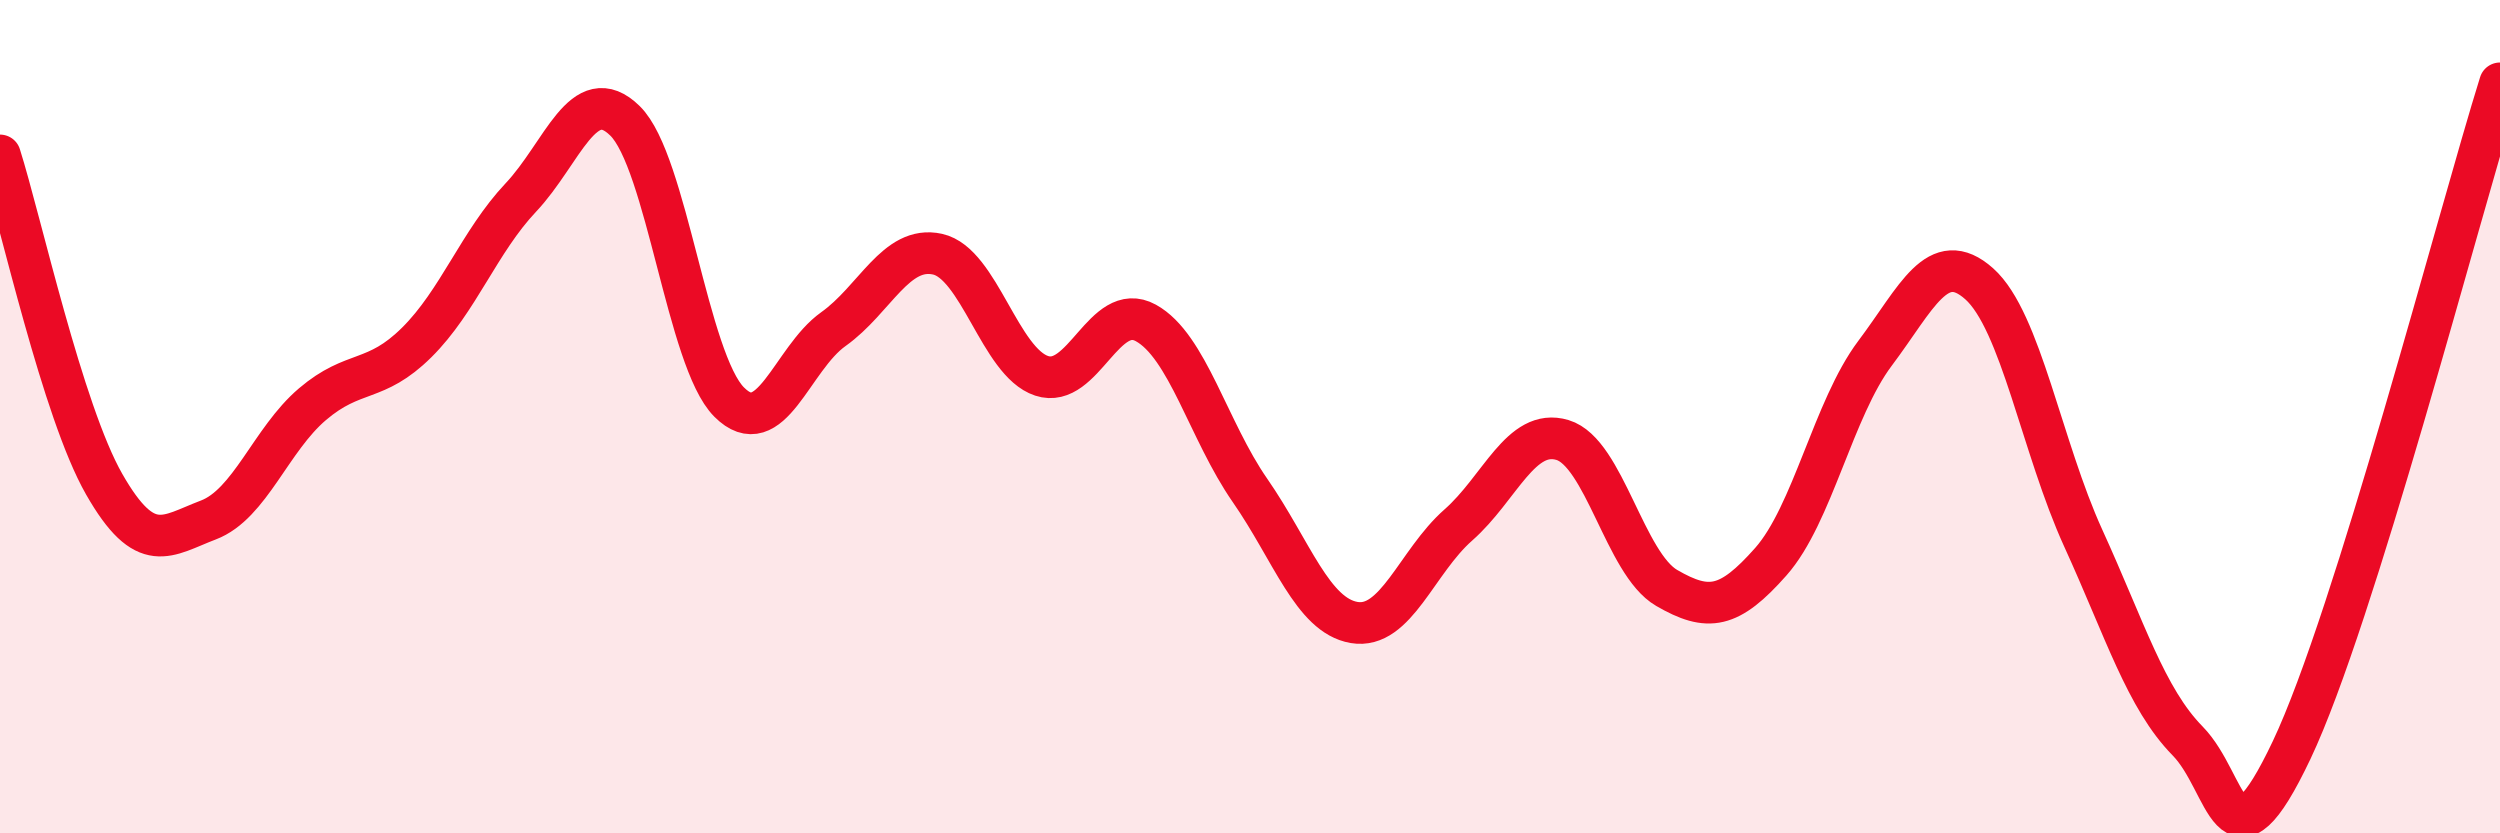 
    <svg width="60" height="20" viewBox="0 0 60 20" xmlns="http://www.w3.org/2000/svg">
      <path
        d="M 0,3.73 C 0.5,5.31 1.5,9.87 2.5,11.62 C 3.5,13.37 4,12.86 5,12.48 C 6,12.1 6.5,10.55 7.5,9.7 C 8.5,8.85 9,9.21 10,8.22 C 11,7.23 11.5,5.8 12.5,4.74 C 13.5,3.68 14,1.92 15,2.9 C 16,3.88 16.5,8.65 17.5,9.65 C 18.5,10.65 19,8.61 20,7.9 C 21,7.19 21.5,5.88 22.5,6.1 C 23.5,6.32 24,8.69 25,9.02 C 26,9.35 26.5,7.2 27.5,7.75 C 28.5,8.3 29,10.33 30,11.77 C 31,13.21 31.5,14.77 32.5,14.94 C 33.5,15.11 34,13.48 35,12.6 C 36,11.72 36.5,10.26 37.5,10.56 C 38.5,10.86 39,13.53 40,14.11 C 41,14.69 41.5,14.61 42.5,13.48 C 43.5,12.35 44,9.81 45,8.48 C 46,7.15 46.5,5.92 47.5,6.81 C 48.5,7.7 49,10.73 50,12.92 C 51,15.11 51.5,16.76 52.5,17.78 C 53.5,18.8 53.5,21.16 55,18 C 56.5,14.84 59,5.2 60,2L60 20L0 20Z"
        fill="#EB0A25"
        opacity="0.1"
        stroke-linecap="round"
        stroke-linejoin="round"
      />
      <path
        d="M 0,3.73 C 0.5,5.31 1.5,9.87 2.5,11.62 C 3.5,13.37 4,12.86 5,12.48 C 6,12.1 6.5,10.55 7.5,9.7 C 8.5,8.85 9,9.21 10,8.22 C 11,7.23 11.5,5.8 12.5,4.74 C 13.5,3.68 14,1.92 15,2.9 C 16,3.88 16.5,8.65 17.5,9.65 C 18.5,10.65 19,8.61 20,7.9 C 21,7.19 21.5,5.88 22.5,6.1 C 23.5,6.32 24,8.69 25,9.02 C 26,9.35 26.5,7.2 27.5,7.75 C 28.5,8.3 29,10.33 30,11.77 C 31,13.21 31.5,14.77 32.5,14.94 C 33.5,15.11 34,13.48 35,12.6 C 36,11.72 36.5,10.26 37.5,10.56 C 38.5,10.86 39,13.53 40,14.11 C 41,14.69 41.5,14.61 42.5,13.48 C 43.5,12.35 44,9.81 45,8.48 C 46,7.15 46.5,5.92 47.5,6.81 C 48.5,7.7 49,10.73 50,12.92 C 51,15.11 51.5,16.76 52.5,17.78 C 53.5,18.8 53.5,21.16 55,18 C 56.5,14.84 59,5.2 60,2"
        stroke="#EB0A25"
        stroke-width="1"
        fill="none"
        stroke-linecap="round"
        stroke-linejoin="round"
      />
    </svg>
  